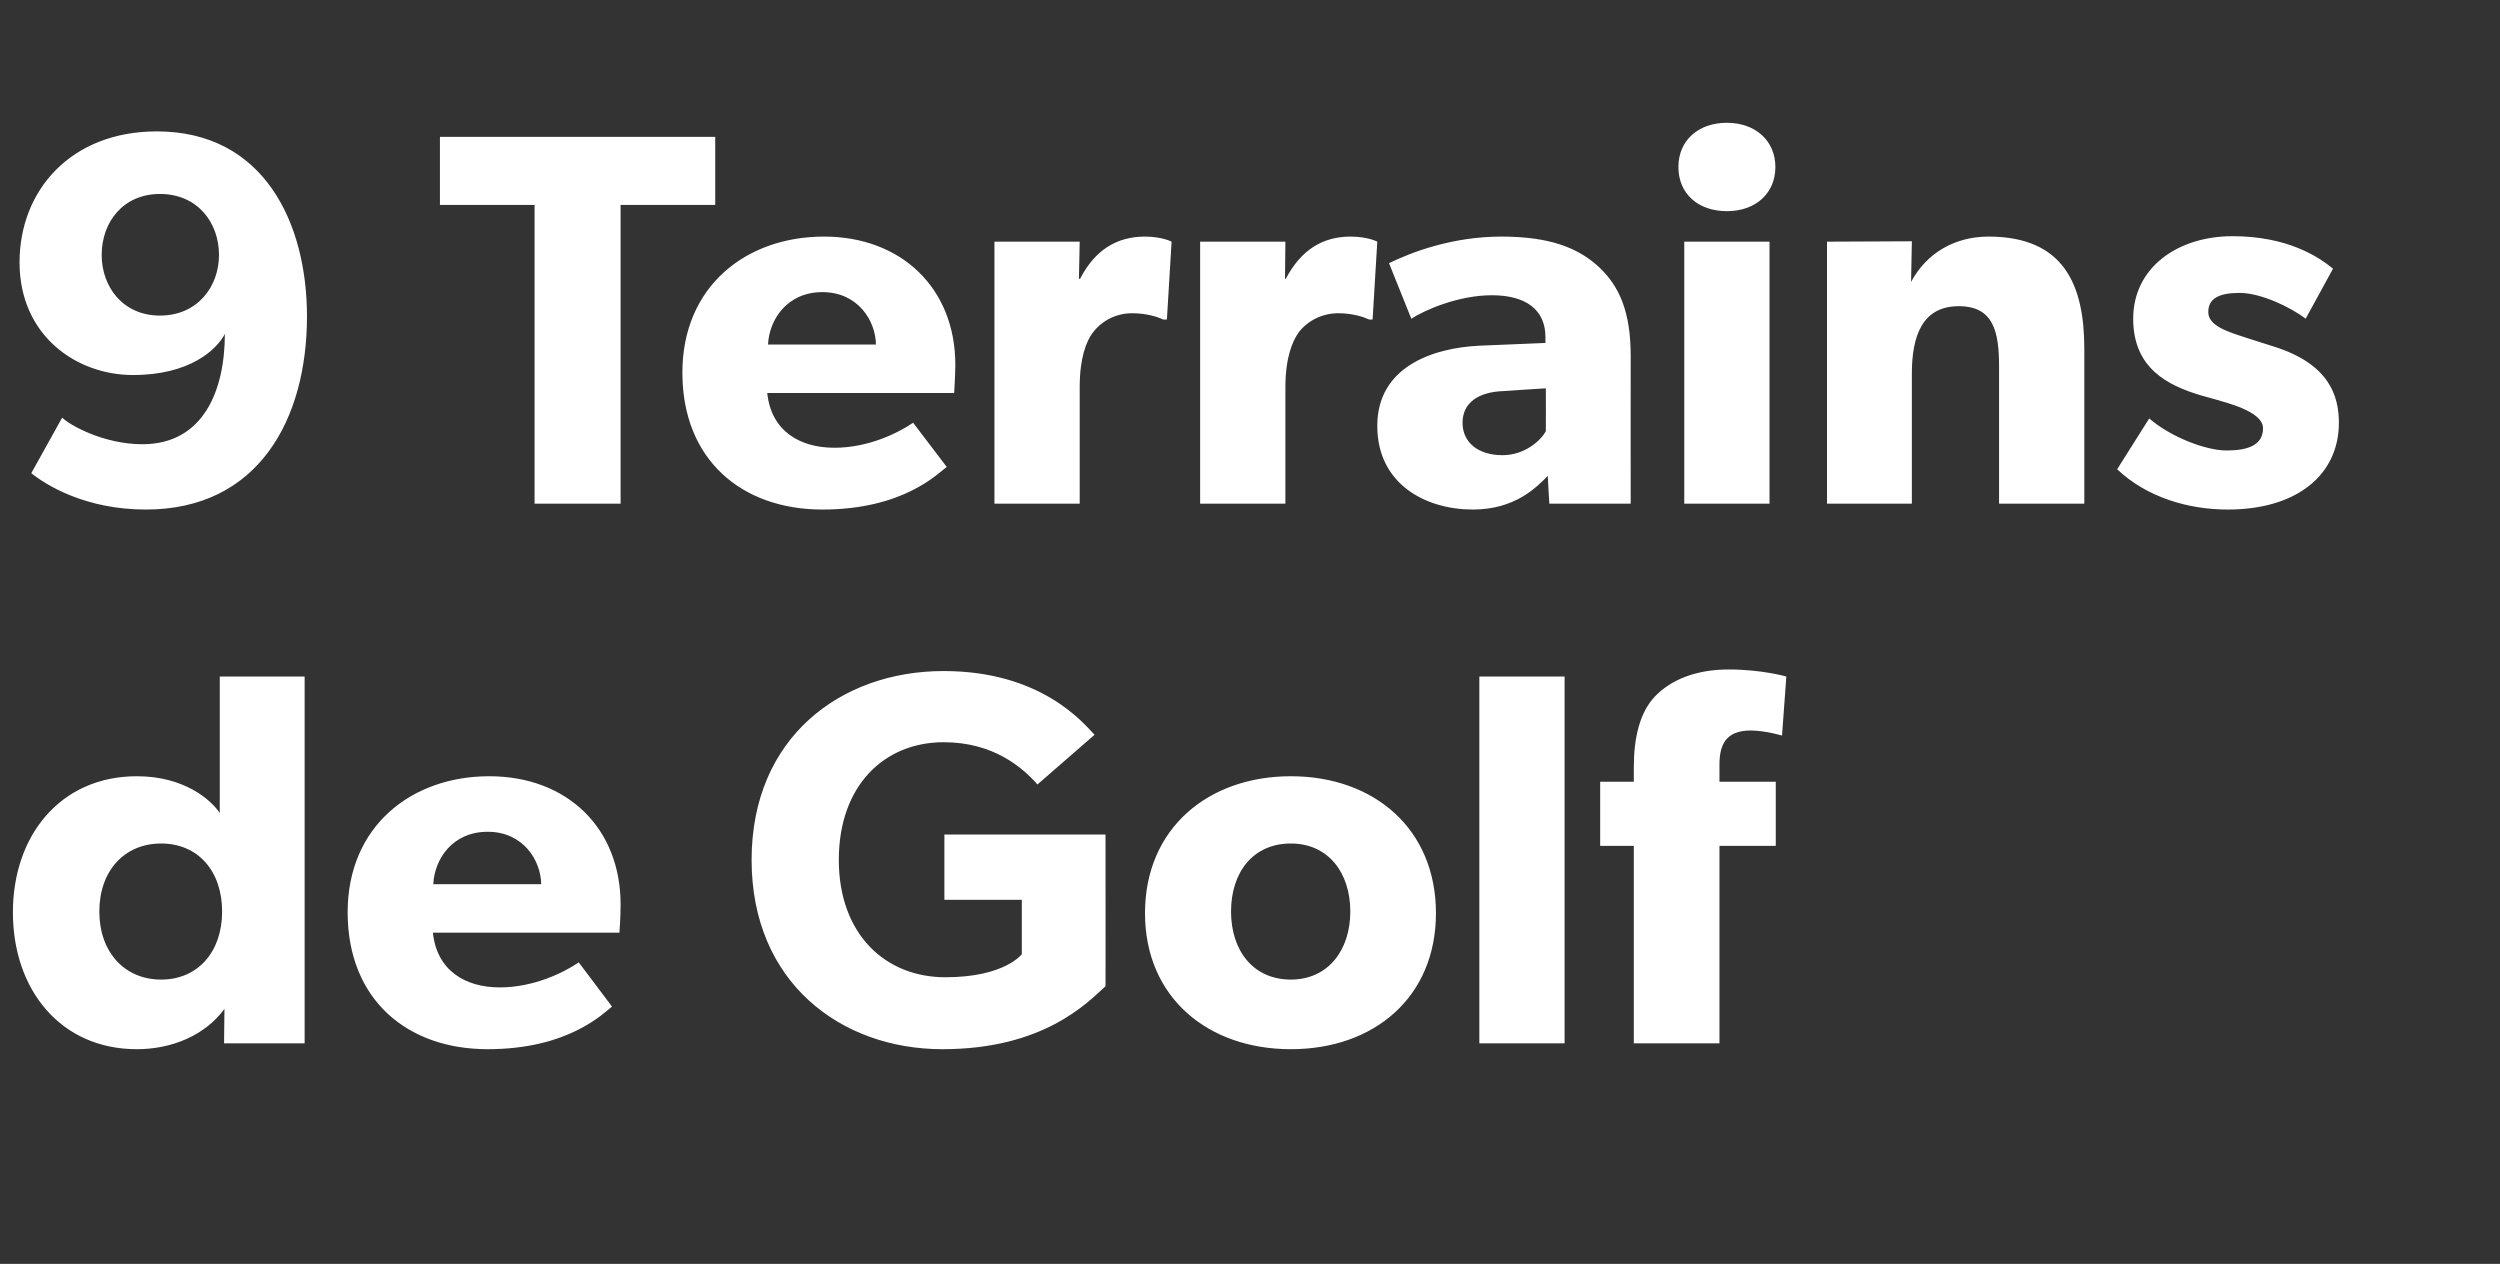 <?xml version="1.0" standalone="no"?><!DOCTYPE svg PUBLIC "-//W3C//DTD SVG 1.1//EN" "http://www.w3.org/Graphics/SVG/1.1/DTD/svg11.dtd"><svg xmlns="http://www.w3.org/2000/svg" version="1.1" width="639.3px" height="323.2px" viewBox="0 -20 639.3 323.2" style="top:-20px"><rect x="0" y="-20" width="639.3" height="323.2" fill="#333333" stroke="none"/>  <desc>9 Terrains de Golf</desc>  <defs/>  <g id="Polygon60450">    <path d="M 57.4 238 C 52.4 244.8 43.9 248.3 35 248.3 C 15.5 248.3 3.3 233.1 3.3 213.3 C 3.3 193.6 15.5 178.5 35 178.5 C 47.2 178.5 54 184.6 56.2 187.9 C 56.17 187.91 56.2 183.9 56.2 183.9 L 56.2 153 L 77.9 153 L 77.9 246.8 L 57.3 246.8 C 57.3 246.8 57.39 237.96 57.4 238 Z M 56.8 213.1 C 56.8 202.7 50.6 195.7 41.2 195.7 C 31.8 195.7 25.4 202.7 25.4 213.1 C 25.4 223.4 31.8 230.5 41.2 230.5 C 50.6 230.5 56.8 223.4 56.8 213.1 Z M 124.7 248.3 C 104 248.3 88.9 235.5 88.9 213.3 C 88.9 191.2 105.3 178.5 125.1 178.5 C 145 178.5 158.7 191.7 158.7 211.3 C 158.71 214.57 158.4 218.5 158.4 218.5 C 158.4 218.5 110.7 218.51 110.7 218.5 C 111.7 228.2 119 232.5 127.8 232.5 C 136.5 232.5 144.2 228.7 148 226.1 C 148 226.1 156.5 237.4 156.5 237.4 C 154.4 239 145.5 248.3 124.7 248.3 Z M 124.7 192.7 C 115.7 192.7 111.1 199.7 110.8 206.1 C 110.8 206.1 138.4 206.1 138.4 206.1 C 138.3 200 133.8 192.7 124.7 192.7 Z M 282.7 193.4 C 282.7 193.4 282.74 232.25 282.7 232.2 C 278 236.5 266.8 248.3 241 248.3 C 215 248.3 192.2 231.2 192.2 199.9 C 192.2 168.6 215 151.6 241.3 151.6 C 266.1 151.6 276.9 164.7 279.9 167.9 C 279.9 167.9 265.3 180.6 265.3 180.6 C 261.4 176.2 254 169.8 241.3 169.8 C 226.2 169.8 214.5 180.8 214.5 199.9 C 214.5 218.9 226.4 229.9 241.7 229.9 C 256.9 229.93 261.3 224 261.3 224 L 261.3 210.1 L 241.5 210.1 L 241.5 193.4 L 282.7 193.4 Z M 330.1 178.5 C 351.3 178.5 367.2 191.9 367.2 213.5 C 367.2 235.1 351.3 248.3 330.1 248.3 C 308.9 248.3 292.8 235.1 292.8 213.5 C 292.8 191.9 308.9 178.5 330.1 178.5 Z M 345.3 213.1 C 345.3 203.1 339.6 195.7 330.1 195.7 C 320.4 195.7 314.8 203.1 314.8 213.1 C 314.8 223 320.4 230.5 330.1 230.5 C 339.6 230.5 345.3 223 345.3 213.1 Z M 400.1 153 L 400.1 246.8 L 378.3 246.8 L 378.3 153 L 400.1 153 Z M 409.2 196.3 L 409.2 179.9 L 417.8 179.9 C 417.8 179.9 417.79 176.21 417.8 176.2 C 417.8 168.7 419.3 162.2 423.2 158.1 C 427.2 153.9 433.6 151.2 442 151.2 C 450.56 151.19 456.8 153 456.8 153 L 455.7 168.1 C 455.7 168.1 451.51 166.83 447.7 166.8 C 441.3 166.8 439.7 170.5 439.7 175.5 C 439.68 175.53 439.7 179.9 439.7 179.9 L 454.1 179.9 L 454.1 196.3 L 439.7 196.3 L 439.7 246.8 L 417.8 246.8 L 417.8 196.3 L 409.2 196.3 Z " stroke="none" fill="#ffffff"/>  </g>  <g id="Polygon60449">    <path d="M 36.4 93.6 C 52.1 93.6 57.5 79.7 57.5 65.4 C 55.4 69.4 48.6 75.9 34 75.9 C 19.4 75.9 5 65.7 5 47.1 C 5 28.6 18.2 13.6 40.1 13.6 C 67.5 13.6 78.5 37 78.5 60.9 C 78.5 87.2 66.1 110.3 37.3 110.3 C 22 110.3 12 104.2 8 101 C 8 101 15.9 86.8 15.9 86.8 C 17.8 88.7 26.5 93.6 36.4 93.6 Z M 56 45.2 C 56 36.9 50.5 29.6 40.9 29.6 C 31.4 29.6 26 36.9 26 45.2 C 26 53.3 31.4 60.7 40.9 60.7 C 50.5 60.7 56 53.3 56 45.2 Z M 112.5 32.4 L 112.5 15 L 182.9 15 L 182.9 32.4 L 158.7 32.4 L 158.7 108.8 L 136.7 108.8 L 136.7 32.4 L 112.5 32.4 Z M 210.3 110.3 C 189.6 110.3 174.5 97.5 174.5 75.3 C 174.5 53.2 190.8 40.5 210.7 40.5 C 230.5 40.5 244.3 53.7 244.3 73.3 C 244.25 76.57 244 80.5 244 80.5 C 244 80.5 196.24 80.51 196.2 80.5 C 197.2 90.2 204.5 94.5 213.4 94.5 C 222.1 94.5 229.7 90.7 233.5 88.1 C 233.5 88.1 242.1 99.4 242.1 99.4 C 239.9 101 231.1 110.3 210.3 110.3 Z M 210.3 54.7 C 201.3 54.7 196.7 61.7 196.4 68.1 C 196.4 68.1 224 68.1 224 68.1 C 223.9 62 219.4 54.7 210.3 54.7 Z M 276.1 41.8 L 275.9 51.3 C 275.9 51.3 276.21 51.27 276.2 51.3 C 280 43.9 285.6 40.5 292.8 40.5 C 297.29 40.53 299.6 41.8 299.6 41.8 L 298.4 61.7 C 298.4 61.7 297.43 61.74 297.4 61.7 C 296.2 61.1 293.3 60.1 289.5 60.1 C 284.6 60.1 281.1 62.8 279.5 65 C 277.8 67.2 276.1 71.5 276.1 79 C 276.08 79.01 276.1 108.8 276.1 108.8 L 254.3 108.8 L 254.3 41.8 L 276.1 41.8 Z M 328.7 41.8 L 328.6 51.3 C 328.6 51.3 328.84 51.27 328.8 51.3 C 332.7 43.9 338.2 40.5 345.4 40.5 C 349.92 40.53 352.2 41.8 352.2 41.8 L 351 61.7 C 351 61.7 350.06 61.74 350.1 61.7 C 348.8 61.1 346 60.1 342.2 60.1 C 337.3 60.1 333.7 62.8 332.1 65 C 330.5 67.2 328.7 71.5 328.7 79 C 328.71 79.01 328.7 108.8 328.7 108.8 L 306.9 108.8 L 306.9 41.8 L 328.7 41.8 Z M 376.6 110.3 C 364.7 110.3 352.2 103.9 352.2 88.9 C 352.2 74 366 69 378.3 68.4 C 378.35 68.41 395.2 67.7 395.2 67.7 C 395.2 67.7 395.21 66.23 395.2 66.2 C 395.2 59.2 390.2 55.5 381.5 55.5 C 372.9 55.5 364.3 59.3 360.9 61.5 C 360.9 61.5 355.2 47.3 355.2 47.3 C 360.9 44.5 371.4 40.5 383.9 40.5 C 396.4 40.5 403.6 43.4 408.9 48.3 C 414.1 53.2 417 59.7 417 71 C 416.97 70.99 417 108.8 417 108.8 L 396.2 108.8 C 396.2 108.8 395.76 101.73 395.8 101.7 C 392.9 104.6 387.5 110.3 376.6 110.3 Z M 374 88.1 C 374 93.3 378.2 96.4 384.2 96.4 C 390 96.4 394 92.6 395.3 90.3 C 395.35 90.3 395.3 79.3 395.3 79.3 C 395.3 79.3 384.6 79.97 384.6 80 C 377.9 80.2 374 83.1 374 88.1 Z M 441.6 11.4 C 448.9 11.4 454 16 454 22.7 C 454 29.5 448.9 34 441.6 34 C 434.2 34 429.2 29.5 429.2 22.7 C 429.2 16 434.2 11.4 441.6 11.4 Z M 452.5 41.8 L 452.5 108.8 L 430.7 108.8 L 430.7 41.8 L 452.5 41.8 Z M 488.9 41.7 C 488.9 41.7 488.71 52.08 488.7 52.1 C 492.7 44.6 500 40.5 508.5 40.5 C 527.9 40.5 533 53 533 69.2 C 532.98 69.22 533 108.8 533 108.8 L 511.2 108.8 C 511.2 108.8 511.22 73.85 511.2 73.8 C 511.2 65 509.9 58.3 500.9 58.3 C 491.5 58.3 488.9 66 488.9 75.6 C 488.91 75.61 488.9 108.8 488.9 108.8 L 467.2 108.8 L 467.2 41.8 L 488.9 41.7 Z M 569.4 95.2 C 574.9 95.2 578.7 93.8 578.7 89.5 C 578.7 85.1 568.9 82.9 566.4 82.1 C 566.4 82.1 562.8 81.1 562.8 81.1 C 554.5 78.6 545.5 74.3 545.5 61.5 C 545.5 48.4 556.9 40.4 570.9 40.4 C 584.9 40.4 592.8 45.6 596.6 48.7 C 596.6 48.7 589.6 61.5 589.6 61.5 C 585.7 58.5 578.1 54.9 572.7 54.9 C 567.5 54.9 564.7 56.3 564.7 59.8 C 564.7 63.4 569.9 64.9 574.5 66.4 C 574.5 66.4 581.7 68.7 581.7 68.7 C 595.5 73.1 598.1 81.1 598.1 88.1 C 598.1 101.4 587.4 110.3 569.7 110.3 C 559.6 110.3 549 107.2 541.4 100 C 541.4 100 549.6 87 549.6 87 C 555 91.7 564 95.2 569.4 95.2 Z " stroke="none" fill="#ffffff"/>  </g></svg>